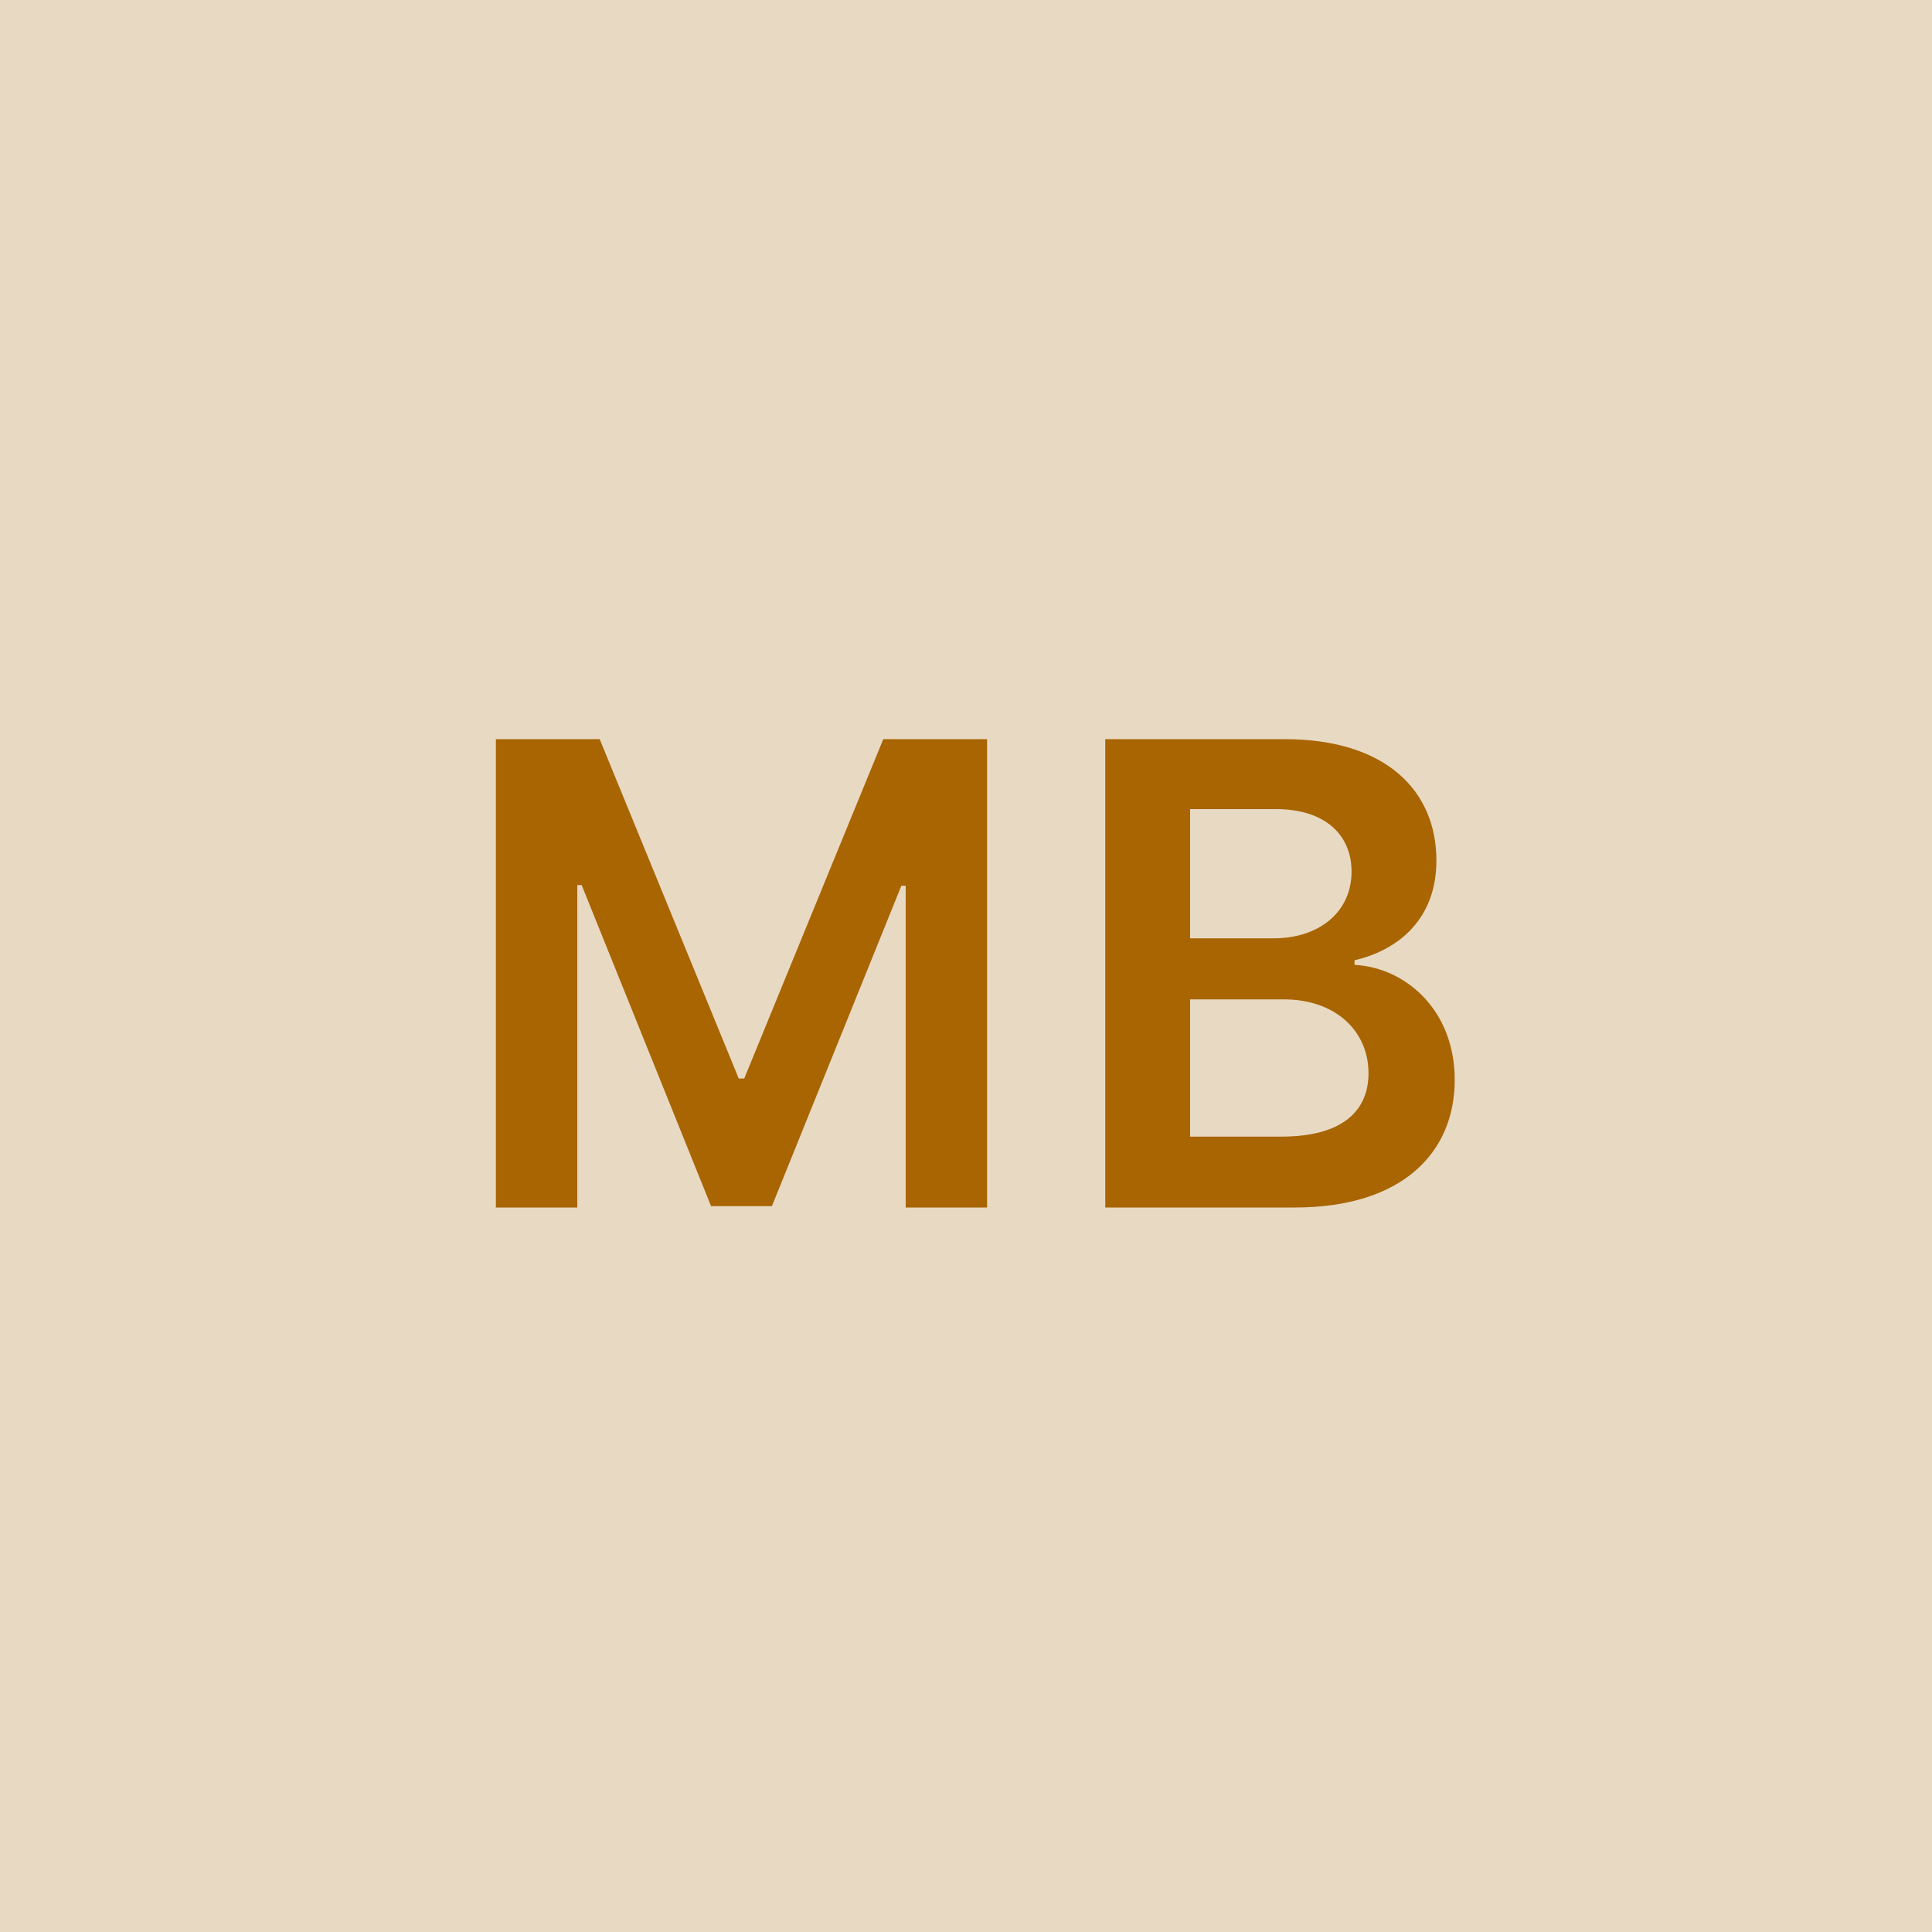 <svg width="48" height="48" viewBox="0 0 48 48" fill="none" xmlns="http://www.w3.org/2000/svg"><g clip-path="url(#clip0_4_5095)"><rect width="48" height="48" fill="#E8D9C3"/><path d="M12.32 18.364V30H14.343V21.989H14.451L17.666 29.966H19.178L22.394 22.006H22.502V30H24.524V18.364H21.945L18.49 26.796H18.354L14.899 18.364H12.32ZM27.46 30H32.17C34.835 30 36.142 28.642 36.142 26.829C36.142 25.068 34.892 24.034 33.653 23.972V23.858C34.789 23.591 35.687 22.796 35.687 21.381C35.687 19.648 34.437 18.364 31.915 18.364H27.46V30ZM29.568 28.239V24.829H31.892C33.193 24.829 34 25.625 34 26.665C34 27.591 33.363 28.239 31.835 28.239H29.568ZM29.568 23.312V20.102H31.699C32.937 20.102 33.579 20.756 33.579 21.653C33.579 22.676 32.75 23.312 31.653 23.312H29.568Z" fill="#A86501"/></g><defs><clipPath id="clip0_4_5095"><rect width="48" height="48" fill="white"/></clipPath></defs></svg>